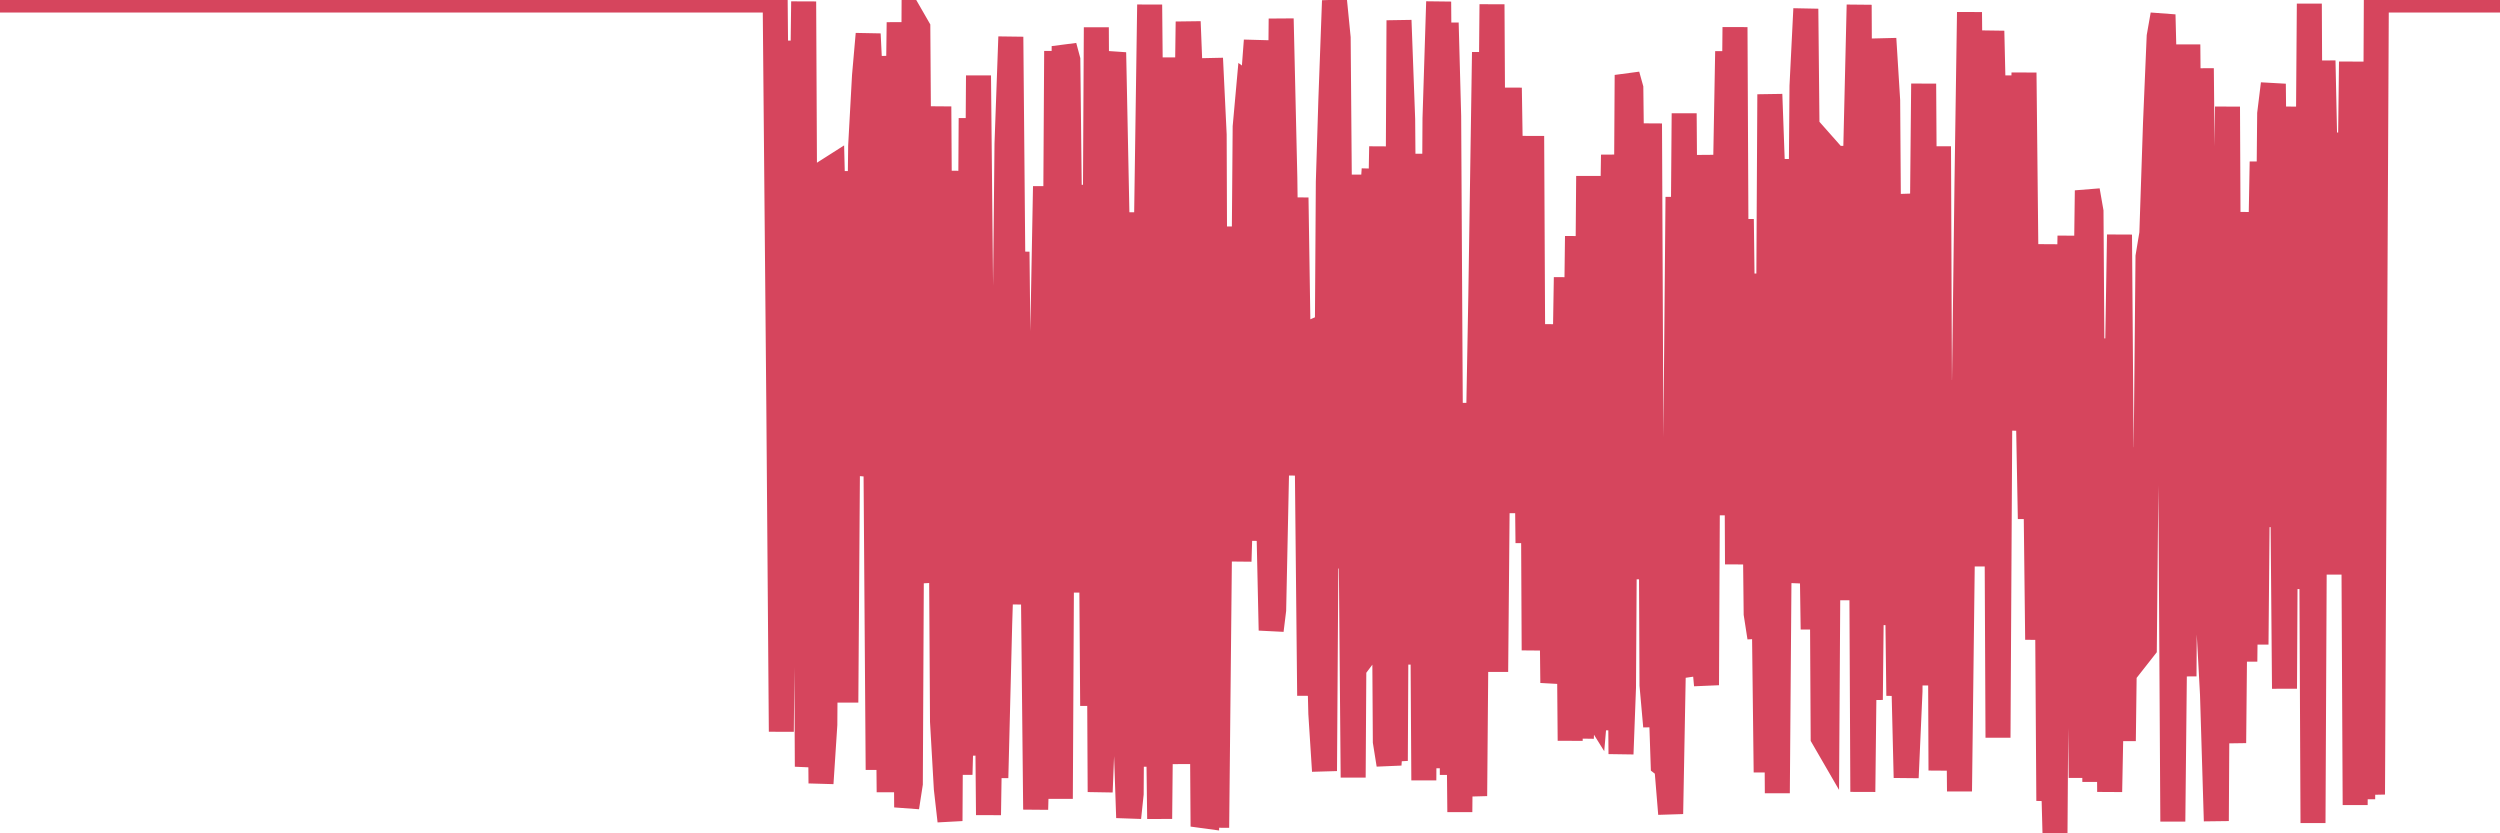 <?xml version="1.0"?><svg width="150px" height="50px" xmlns="http://www.w3.org/2000/svg" xmlns:xlink="http://www.w3.org/1999/xlink"> <polyline fill="none" stroke="#d6455d" stroke-width="1.5px" stroke-linecap="round" stroke-miterlimit="5" points="0.00,0.00 0.22,0.00 0.45,0.00 0.67,0.00 0.89,0.00 1.12,0.00 1.34,0.00 1.56,0.00 1.79,0.00 1.93,0.00 2.16,0.00 2.38,0.00 2.60,0.00 2.83,0.00 3.05,0.00 3.27,0.00 3.50,0.00 3.65,0.00 3.87,0.00 4.09,0.00 4.32,0.00 4.54,0.00 4.76,0.00 4.99,0.00 5.21,0.00 5.36,0.00 5.58,0.00 5.80,0.00 6.03,0.00 6.25,0.00 6.47,0.00 6.70,0.00 6.92,0.00 7.07,0.00 7.29,0.00 7.52,0.00 7.74,0.00 7.96,0.00 8.19,0.00 8.41,0.00 8.63,0.00 8.78,0.00 9.00,0.00 9.23,0.00 9.45,0.00 9.67,0.00 9.90,0.00 10.12,0.00 10.34,0.00 10.49,0.00 10.72,0.00 10.94,0.00 11.16,0.00 11.39,0.00 11.61,0.00 11.83,0.00 12.06,0.00 12.20,0.00 12.43,0.00 12.65,0.00 12.87,0.00 13.10,0.00 13.32,0.00 13.54,0.00 13.77,0.00 13.92,0.00 14.14,0.00 14.36,0.00 14.59,0.00 14.81,0.00 15.03,0.00 15.25,0.00 15.48,0.00 15.63,0.00 15.85,0.00 16.07,0.00 16.30,0.00 16.52,0.00 16.74,0.00 16.97,0.00 17.19,0.00 17.41,0.00 17.56,0.00 17.78,0.00 18.01,0.00 18.23,0.00 18.45,0.00 18.68,0.00 18.90,0.00 19.12,0.00 19.27,0.00 19.50,0.00 19.72,0.00 19.94,0.00 20.17,0.00 20.39,0.00 20.61,0.00 20.84,0.00 20.98,0.00 21.21,0.00 21.43,0.00 21.65,0.00 21.88,0.00 22.10,0.00 22.32,0.00 22.55,0.00 22.70,0.00 22.92,0.00 23.14,0.00 23.37,0.00 23.59,0.00 23.81,0.00 24.04,0.00 24.26,0.00 24.41,0.00 24.63,0.00 24.85,0.00 25.08,0.00 25.30,0.00 25.52,0.00 25.75,0.00 25.97,0.00 26.12,0.00 26.34,0.00 26.57,0.00 26.79,0.00 27.01,0.00 27.24,0.00 27.46,0.00 27.68,0.00 27.83,0.00 28.05,0.00 28.28,0.00 28.50,0.00 28.72,0.00 28.95,0.00 29.17,0.00 29.39,0.00 29.54,0.00 29.77,0.00 29.99,0.00 30.21,0.00 30.44,0.00 30.66,0.00 30.88,0.00 31.10,0.00 31.25,0.00 31.48,0.00 31.70,0.00 31.92,0.00 32.15,0.00 32.37,0.00 32.59,0.00 32.82,0.00 33.04,0.00 33.19,0.00 33.41,0.00 33.64,0.00 33.86,0.00 34.08,0.00 34.30,0.00 34.53,0.00 34.75,0.00 34.90,0.00 35.12,0.00 35.35,0.00 35.57,0.00 35.79,0.00 36.02,0.00 36.24,0.00 36.46,0.00 36.61,0.00 36.83,0.00 37.06,0.00 37.28,0.00 37.50,0.00 37.73,0.00 37.95,0.00 38.17,0.00 38.32,0.00 38.55,0.00 38.77,0.00 38.99,0.00 39.22,0.00 39.44,0.00 39.66,0.00 39.89,0.00 40.03,0.00 40.26,0.00 40.48,0.00 40.70,0.00 40.93,0.00 41.15,0.00 41.37,0.00 41.60,0.00 41.75,0.00 41.97,0.00 42.19,0.00 42.42,0.00 42.64,0.00 42.86,0.00 43.09,0.00 43.31,0.00 43.46,0.00 43.68,0.00 43.90,0.00 44.13,0.00 44.35,0.00 44.57,0.00 44.80,0.00 45.02,0.00 45.17,0.00 45.39,0.00 45.62,0.00 45.84,0.00 46.06,0.00 46.29,0.00 46.51,0.00 46.73,24.42 46.88,43.90 47.10,16.79 47.33,33.36 47.55,8.68 47.77,2.46 48.00,17.77 48.22,0.09 48.44,46.00 48.67,43.49 48.82,17.99 49.04,20.27 49.26,47.00 49.49,43.48 49.71,10.21 49.93,10.07 50.15,19.06 50.38,25.89 50.53,20.71 50.75,42.15 50.97,10.27 51.20,28.47 51.42,27.17 51.64,8.74 51.87,4.55 52.09,2.04 52.24,5.10 52.46,13.90 52.69,46.19 52.91,28.09 53.13,22.92 53.35,47.53 53.58,3.36 53.80,13.25 53.95,1.34 54.17,13.37 54.40,48.44 54.62,47.02 54.84,1.27 55.07,1.67 55.29,33.87 55.51,34.87 55.66,33.55 55.88,11.02 56.11,16.63 56.33,6.39 56.55,43.29 56.78,47.32 57.00,49.26 57.22,10.25 57.37,39.41 57.60,46.47 57.82,38.18 58.04,45.33 58.27,7.09 58.49,37.51 58.71,4.53 58.94,27.91 59.08,22.83 59.31,48.90 59.53,34.45 59.75,46.67 59.98,37.49 60.20,30.50 60.42,8.64 60.65,2.21 60.80,19.22 61.02,15.11 61.24,36.26 61.47,24.03 61.69,29.01 61.91,26.15 62.14,48.57 62.36,40.36 62.51,23.11 62.73,11.18 62.95,39.96 63.18,39.85 63.40,3.06 63.62,47.93 63.85,2.77 64.07,3.59 64.22,17.23 64.44,26.19 64.67,25.42 64.89,35.54 65.11,22.63 65.34,11.10 65.56,42.35 65.78,1.64 66.01,47.52 66.15,43.95 66.38,7.40 66.60,4.53 66.82,3.15 67.05,14.54 67.27,18.10 67.49,42.24 67.72,49.06 67.87,47.63 68.09,12.74 68.31,45.99 68.54,35.14 68.76,15.55 68.98,0.28 69.20,23.81 69.43,36.93 69.58,49.13 69.80,26.60 70.02,3.45 70.25,26.33 70.47,39.54 70.69,19.29 70.92,45.84 71.14,12.65 71.29,1.30 71.51,6.86 71.73,33.49 71.96,16.48 72.18,48.94 72.40,48.97 72.63,3.50 72.85,8.08 73.00,49.66 73.22,27.95 73.45,30.77 73.67,29.34 73.89,19.99 74.12,13.61 74.34,33.68 74.56,26.46 74.71,7.61 74.93,5.17 75.16,5.34 75.38,2.43 75.60,13.20 75.83,32.44 76.05,27.73 76.27,37.82 76.42,36.60 76.65,25.63 76.87,1.12 77.09,10.66 77.32,28.52 77.54,18.32 77.76,11.86 77.99,27.07 78.13,20.19 78.36,20.09 78.58,41.74 78.80,29.12 79.03,33.84 79.25,42.82 79.47,46.26 79.70,10.91 79.85,6.04 80.07,0.04 80.29,2.27 80.52,30.79 80.74,34.07 80.96,19.79 81.19,46.65 81.41,10.48 81.63,39.58 81.78,39.38 82.00,30.14 82.23,13.47 82.45,10.15 82.67,21.99 82.90,8.79 83.12,44.50 83.34,45.88 83.49,43.82 83.72,45.65 83.94,1.22 84.16,7.16 84.39,35.87 84.61,39.84 84.83,34.89 85.06,22.84 85.20,9.43 85.43,46.82 85.65,9.23 85.87,46.09 86.10,7.11 86.32,0.10 86.54,30.22 86.77,1.37 86.92,6.97 87.14,46.49 87.36,25.05 87.59,48.72 87.81,24.18 88.03,43.23 88.25,44.10 88.48,47.76 88.63,29.83 88.85,17.71 89.07,3.13 89.30,24.71 89.52,0.26 89.74,40.31 89.97,14.70 90.19,27.87 90.34,16.86 90.56,5.27 90.78,19.34 91.01,18.94 91.23,30.78 91.45,11.75 91.68,32.58 91.90,8.16 92.05,39.02 92.27,28.92 92.50,19.46 92.72,38.64 92.94,20.69 93.17,40.97 93.39,39.17 93.61,38.95 93.76,30.13 93.98,16.64 94.21,44.44 94.43,31.76 94.65,14.17 94.88,44.30 95.10,38.30 95.32,10.56 95.47,42.39 95.70,42.76 95.92,40.20 96.14,43.78 96.37,39.16 96.59,23.25 96.81,9.29 97.04,17.42 97.26,45.24 97.41,41.25 97.63,4.50 97.85,5.29 98.08,24.93 98.30,15.35 98.52,34.75 98.75,20.87 98.97,7.41 99.12,41.11 99.34,43.58 99.57,39.31 99.79,45.86 100.01,46.03 100.24,48.83 100.46,36.97 100.68,11.82 100.83,34.81 101.05,6.80 101.28,39.78 101.50,40.50 101.72,10.88 101.95,39.73 102.17,38.67 102.39,41.11 102.54,9.30 102.77,20.44 102.99,30.91 103.21,12.88 103.44,15.32 103.66,3.08 103.88,24.52 104.10,1.63 104.25,33.86 104.48,13.15 104.70,30.83 104.92,21.89 105.15,16.43 105.37,36.83 105.59,38.25 105.82,33.72 105.97,46.34 106.19,5.66 106.41,11.74 106.64,47.59 106.86,18.84 107.08,9.55 107.30,32.82 107.53,26.83 107.68,34.95 107.90,32.72 108.12,5.16 108.35,0.53 108.57,22.94 108.79,37.76 109.02,25.78 109.24,17.04 109.39,44.25 109.61,44.63 109.83,9.19 110.06,9.45 110.28,17.49 110.50,31.46 110.73,25.92 110.95,8.76 111.10,36.01 111.32,10.04 111.55,0.29 111.77,47.51 111.99,27.91 112.22,41.99 112.44,20.94 112.66,29.40 112.89,14.51 113.03,2.32 113.26,6.03 113.48,37.50 113.70,23.15 113.93,41.74 114.15,37.55 114.37,46.66 114.60,41.47 114.75,11.64 114.97,14.62 115.19,29.06 115.42,5.02 115.64,41.12 115.86,26.63 116.09,31.63 116.31,8.78 116.46,46.23 116.68,33.75 116.90,30.36 117.13,35.92 117.35,22.81 117.57,47.48 117.80,28.48 118.02,10.94 118.17,0.73 118.39,25.30 118.62,22.36 118.84,11.82 119.06,33.98 119.29,6.09 119.51,1.86 119.73,11.41 119.88,44.26 120.10,4.53 120.33,25.83 120.55,12.82 120.77,24.56 121.00,24.55 121.22,16.60 121.44,4.36 121.59,18.74 121.82,31.13 122.04,19.25 122.26,38.38 122.49,26.44 122.71,14.66 122.93,48.05 123.15,44.31 123.30,50.00 123.53,15.55 123.75,37.65 123.97,27.09 124.20,14.15 124.42,31.68 124.64,21.63 124.87,46.67 125.02,28.28 125.24,11.43 125.46,12.69 125.69,46.91 125.91,21.79 126.13,43.19 126.35,20.31 126.58,47.51 126.73,39.90 126.95,27.47 127.17,14.08 127.40,44.46 127.62,26.85 127.84,32.90 128.07,37.96 128.29,32.37 128.44,39.15 128.66,38.87 128.88,15.40 129.11,14.01 129.33,7.40 129.55,2.19 129.78,0.88 130.00,9.73 130.22,23.78 130.37,49.29 130.60,27.05 130.82,22.78 131.04,40.58 131.27,2.67 131.49,28.38 131.71,24.80 131.94,27.43 132.08,4.10 132.31,28.48 132.53,37.58 132.75,41.66 132.98,49.26 133.20,10.43 133.42,27.64 133.65,6.40 133.80,38.80 134.02,44.58 134.24,21.79 134.47,28.21 134.69,39.69 134.91,19.22 135.14,12.74 135.36,38.67 135.51,21.97 135.73,9.70 135.95,31.62 136.18,6.82 136.40,5.03 136.62,26.55 136.85,15.38 137.07,41.32 137.22,12.58 137.44,33.45 137.67,6.40 137.89,35.33 138.11,28.55 138.34,29.98 138.56,0.22 138.78,49.38 138.93,17.52 139.15,27.25 139.38,3.64 139.60,13.99 139.82,34.47 140.05,10.09 140.27,28.44 140.49,27.66 140.64,7.96 140.87,22.14 141.09,3.70 141.31,48.30 141.54,3.71 141.76,47.95 141.98,21.89 142.20,44.34 142.35,47.67 142.58,0.00 142.80,0.00 143.02,0.00 143.25,0.00 143.47,0.00 143.69,0.00 143.92,0.00 144.07,0.00 144.29,0.00 144.51,0.00 144.73,0.00 144.96,0.00 145.18,0.00 145.40,0.00 145.63,0.00 145.85,0.00 146.00,0.00 146.22,0.00 146.45,0.00 146.67,0.00 146.89,0.00 147.12,0.00 147.34,0.00 147.56,0.00 147.71,0.00 147.93,0.00 148.16,0.00 148.38,0.00 148.60,0.00 148.83,0.00 149.05,0.00 149.27,0.00 149.42,0.00 149.65,0.00 149.87,0.00 150.00,0.00 "/></svg>